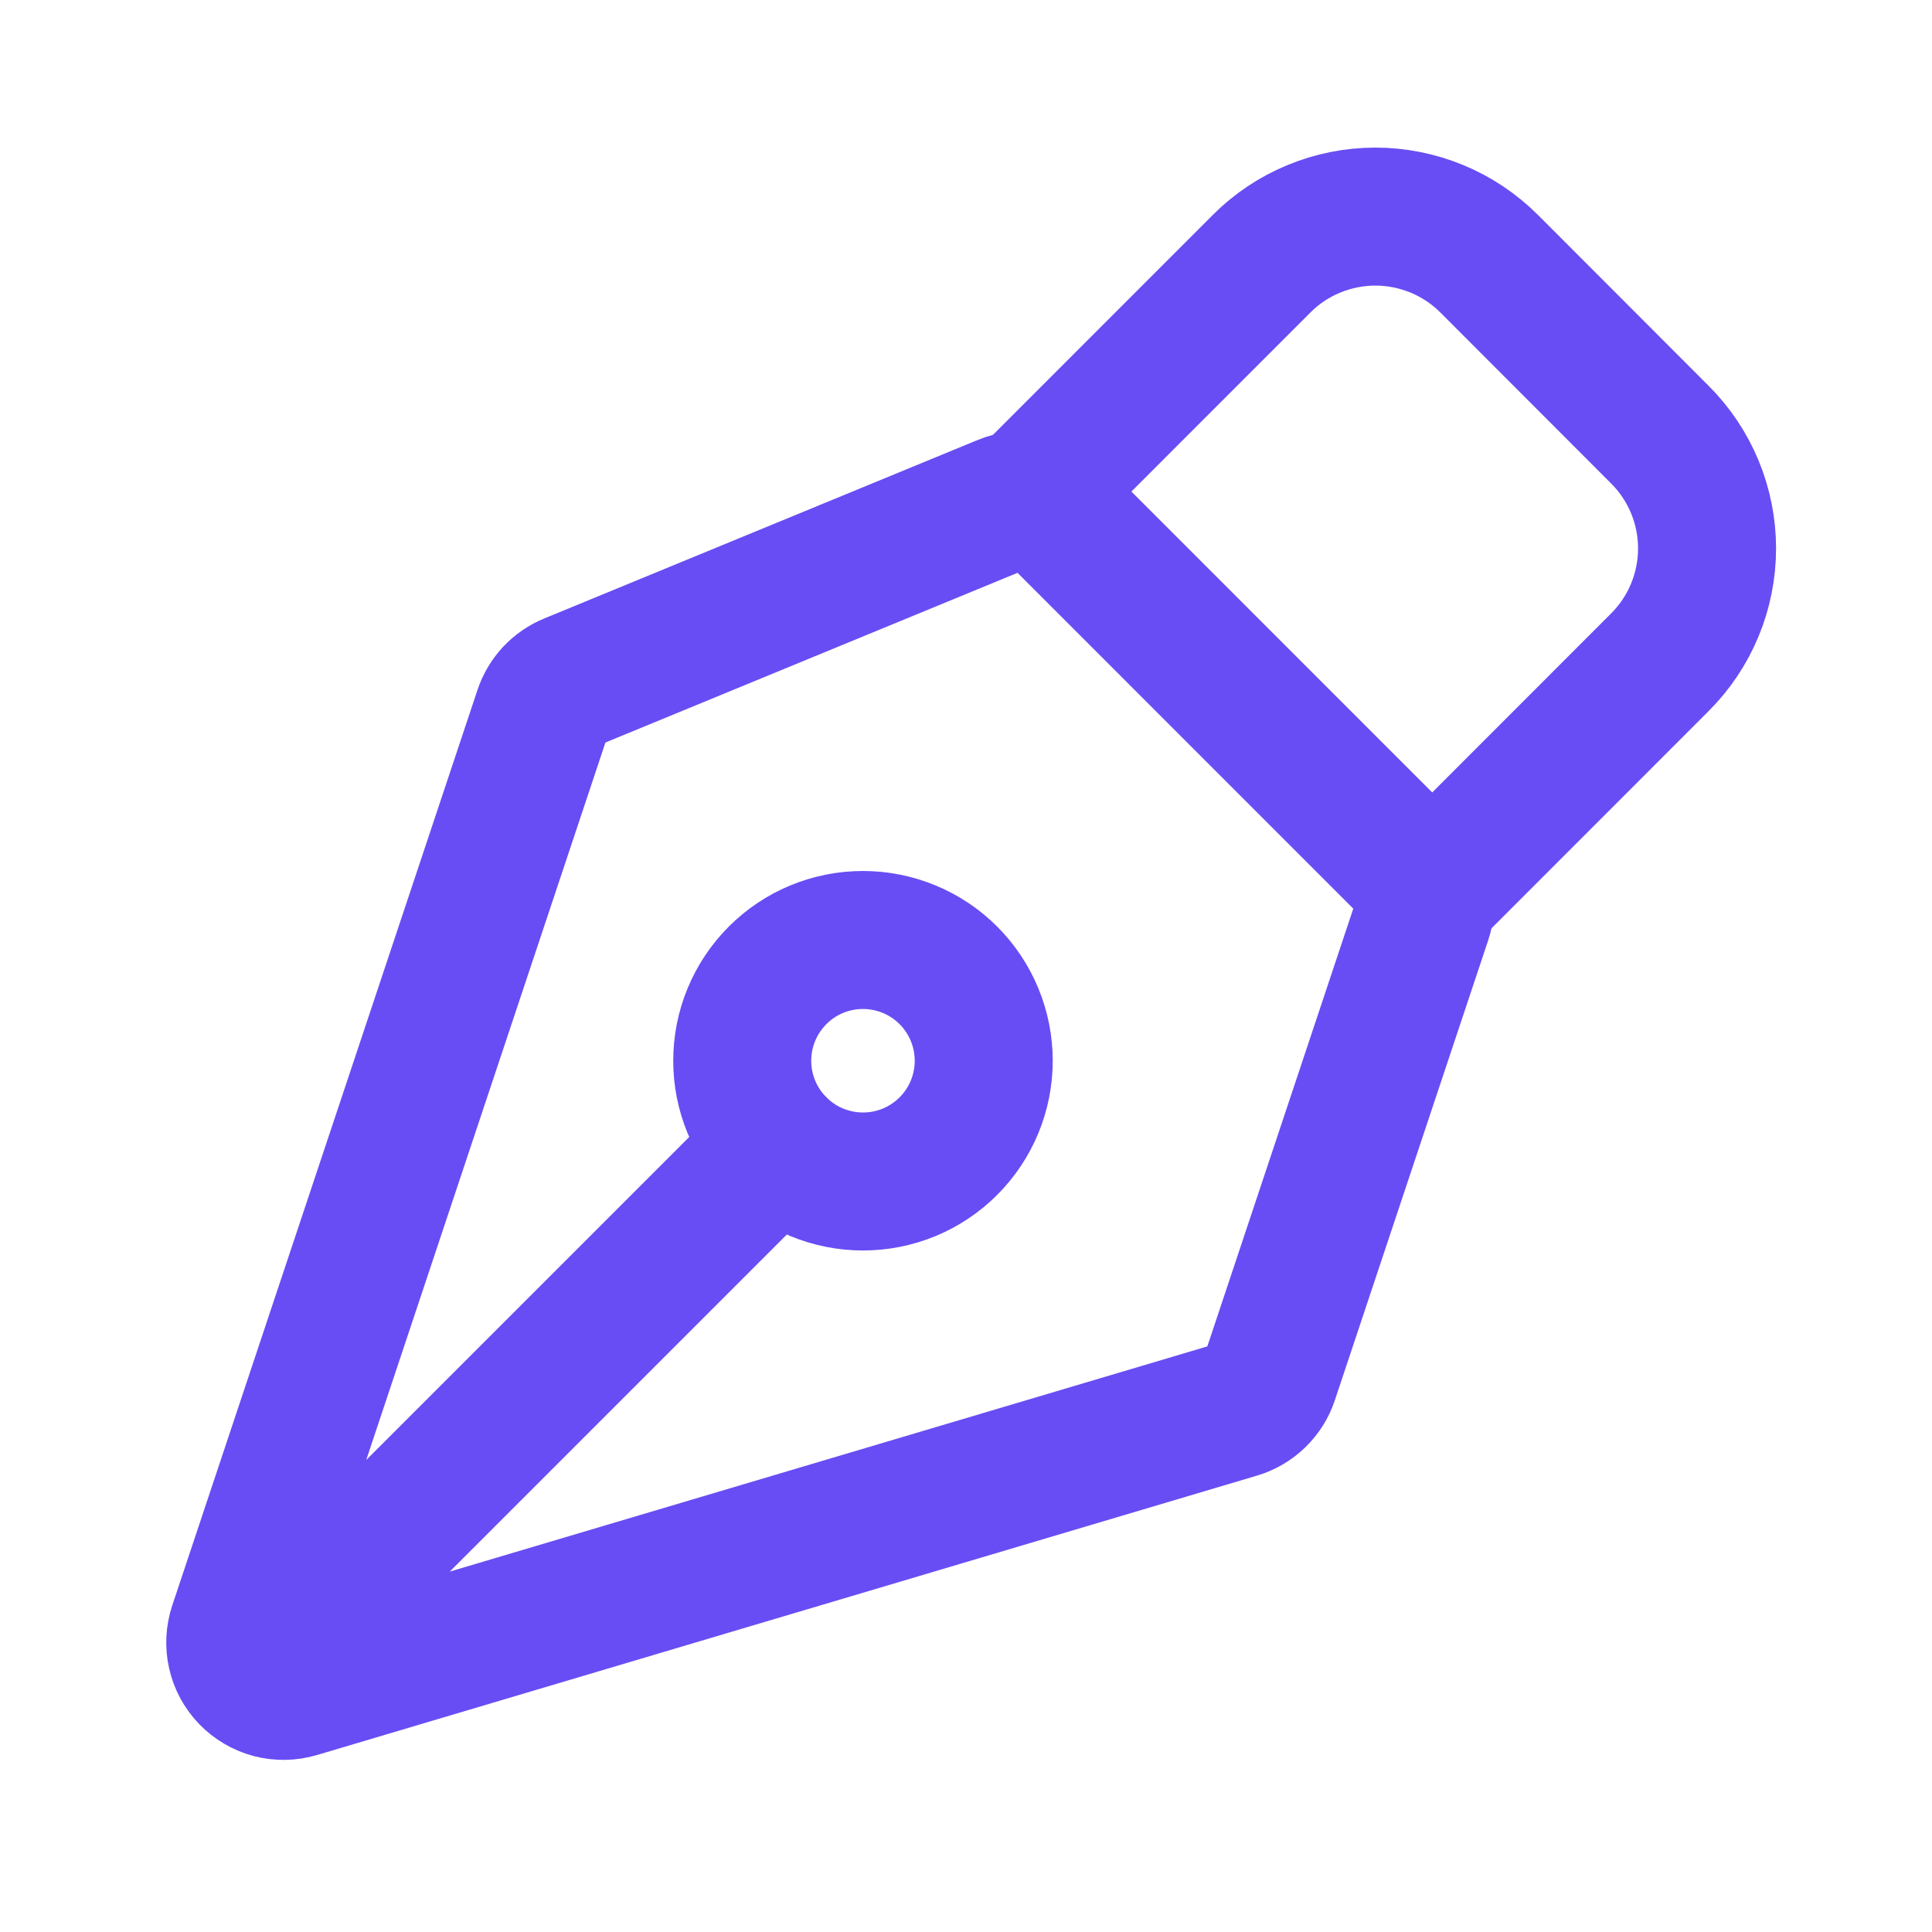 <svg xmlns="http://www.w3.org/2000/svg" width="28" height="28" viewBox="0 0 28 28" fill="none"><path d="M3.845 24.036L11.27 16.611M20.62 13.309L18.397 19.977C18.362 20.084 18.301 20.18 18.22 20.259C18.139 20.337 18.041 20.395 17.933 20.427L4.308 24.477C4.186 24.513 4.055 24.515 3.931 24.483C3.808 24.45 3.695 24.384 3.606 24.292C3.517 24.2 3.455 24.086 3.427 23.961C3.398 23.836 3.405 23.706 3.445 23.584L7.869 10.315C7.901 10.219 7.953 10.132 8.021 10.058C8.09 9.985 8.173 9.927 8.266 9.889L14.551 7.301C14.678 7.248 14.819 7.234 14.954 7.261C15.09 7.288 15.215 7.355 15.312 7.453L20.451 12.593C20.542 12.685 20.607 12.801 20.637 12.927C20.667 13.054 20.661 13.186 20.62 13.309Z" stroke="#684DF4" stroke-width="2" stroke-linecap="round" stroke-linejoin="round"></path><path d="M20.757 12.899L24.056 9.598C24.494 9.161 24.74 8.567 24.74 7.948C24.74 7.33 24.494 6.736 24.056 6.299L21.583 3.823C21.366 3.606 21.109 3.434 20.826 3.317C20.543 3.2 20.239 3.139 19.933 3.139C19.626 3.139 19.323 3.2 19.04 3.317C18.756 3.434 18.499 3.606 18.283 3.823L14.983 7.124M13.744 14.135C13.582 13.973 13.389 13.844 13.176 13.756C12.964 13.668 12.736 13.623 12.507 13.623C12.277 13.623 12.049 13.668 11.837 13.756C11.624 13.844 11.432 13.973 11.269 14.136C11.107 14.299 10.978 14.491 10.89 14.704C10.802 14.916 10.757 15.144 10.757 15.374C10.757 15.603 10.802 15.831 10.89 16.043C10.978 16.256 11.107 16.448 11.27 16.611C11.598 16.939 12.043 17.123 12.507 17.123C12.972 17.123 13.417 16.939 13.745 16.61C14.073 16.282 14.257 15.837 14.257 15.373C14.257 14.909 14.072 14.463 13.744 14.135Z" stroke="#684DF4" stroke-width="2" stroke-linecap="round" stroke-linejoin="round"></path></svg>